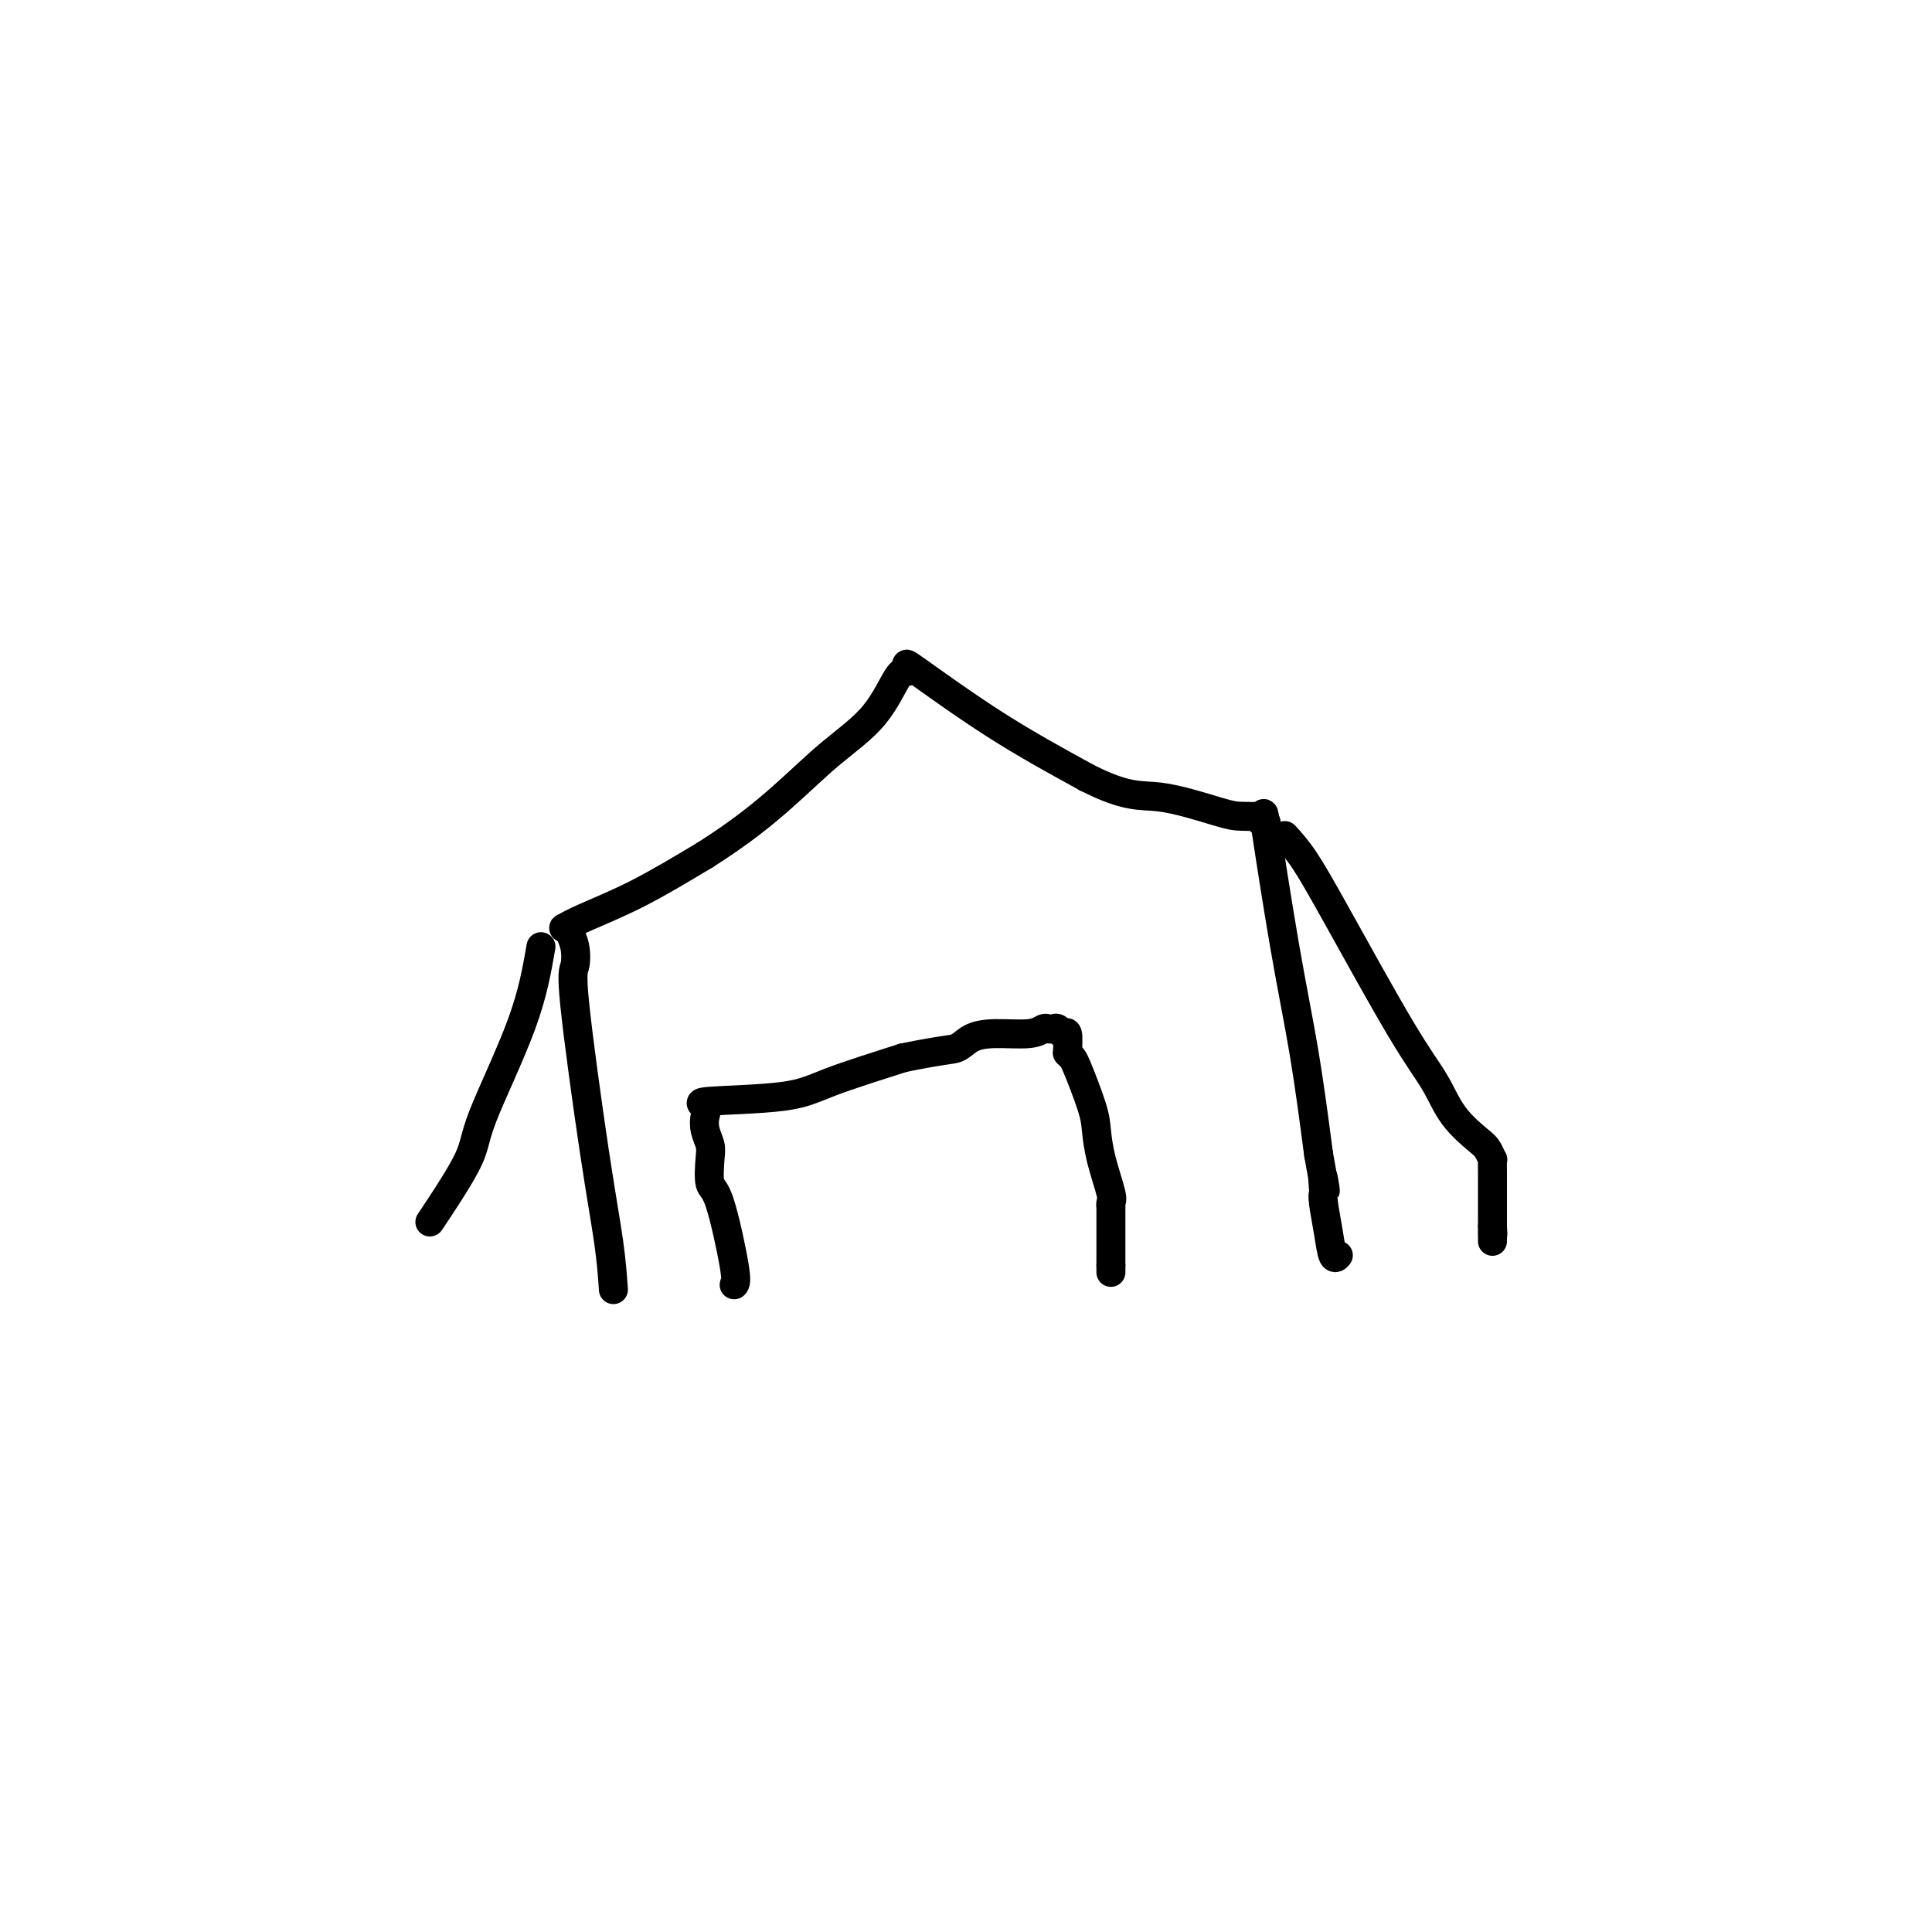 <svg viewBox='0 0 400 400' version='1.1' xmlns='http://www.w3.org/2000/svg' xmlns:xlink='http://www.w3.org/1999/xlink'><g fill='none' stroke='#000000' stroke-width='6' stroke-linecap='round' stroke-linejoin='round'><path d='M127,267c-0.204,-2.927 -0.407,-5.854 -1,-10c-0.593,-4.146 -1.574,-9.510 -3,-19c-1.426,-9.490 -3.295,-23.107 -4,-30c-0.705,-6.893 -0.245,-7.063 0,-8c0.245,-0.937 0.274,-2.642 0,-4c-0.274,-1.358 -0.851,-2.368 -1,-3c-0.149,-0.632 0.130,-0.886 0,-1c-0.130,-0.114 -0.670,-0.089 -1,0c-0.330,0.089 -0.449,0.240 0,0c0.449,-0.240 1.467,-0.872 4,-2c2.533,-1.128 6.581,-2.751 11,-5c4.419,-2.249 9.210,-5.125 14,-8'/><path d='M146,177c7.475,-4.743 12.164,-8.601 16,-12c3.836,-3.399 6.819,-6.339 10,-9c3.181,-2.661 6.561,-5.044 9,-8c2.439,-2.956 3.939,-6.486 5,-8c1.061,-1.514 1.685,-1.011 2,-1c0.315,0.011 0.322,-0.471 0,-1c-0.322,-0.529 -0.971,-1.104 2,1c2.971,2.104 9.563,6.887 16,11c6.437,4.113 12.718,7.557 19,11'/><path d='M225,161c8.457,4.298 11.100,3.543 15,4c3.900,0.457 9.058,2.127 12,3c2.942,0.873 3.667,0.951 5,1c1.333,0.049 3.272,0.070 4,0c0.728,-0.070 0.244,-0.232 0,0c-0.244,0.232 -0.250,0.857 0,1c0.250,0.143 0.755,-0.195 1,0c0.245,0.195 0.229,0.922 0,0c-0.229,-0.922 -0.670,-3.495 0,1c0.670,4.495 2.449,16.056 4,25c1.551,8.944 2.872,15.270 4,22c1.128,6.730 2.064,13.865 3,21'/><path d='M273,239c2.084,11.853 1.293,6.486 1,5c-0.293,-1.486 -0.090,0.909 0,2c0.090,1.091 0.066,0.877 0,1c-0.066,0.123 -0.175,0.583 0,2c0.175,1.417 0.635,3.792 1,6c0.365,2.208 0.637,4.248 1,5c0.363,0.752 0.818,0.215 1,0c0.182,-0.215 0.091,-0.107 0,0'/><path d='M152,266c0.280,-0.304 0.559,-0.609 0,-4c-0.559,-3.391 -1.957,-9.870 -3,-13c-1.043,-3.130 -1.730,-2.911 -2,-4c-0.270,-1.089 -0.122,-3.486 0,-5c0.122,-1.514 0.219,-2.146 0,-3c-0.219,-0.854 -0.755,-1.929 -1,-3c-0.245,-1.071 -0.198,-2.137 0,-3c0.198,-0.863 0.548,-1.524 0,-2c-0.548,-0.476 -1.992,-0.767 1,-1c2.992,-0.233 10.421,-0.409 15,-1c4.579,-0.591 6.308,-1.597 10,-3c3.692,-1.403 9.346,-3.201 15,-5'/><path d='M187,219c8.551,-1.741 9.930,-1.595 11,-2c1.070,-0.405 1.831,-1.363 3,-2c1.169,-0.637 2.747,-0.955 5,-1c2.253,-0.045 5.181,0.183 7,0c1.819,-0.183 2.529,-0.776 3,-1c0.471,-0.224 0.704,-0.077 1,0c0.296,0.077 0.654,0.084 1,0c0.346,-0.084 0.680,-0.260 1,0c0.320,0.260 0.625,0.955 1,1c0.375,0.045 0.822,-0.558 1,0c0.178,0.558 0.089,2.279 0,4'/><path d='M221,218c1.059,1.030 1.205,1.106 2,3c0.795,1.894 2.237,5.606 3,8c0.763,2.394 0.845,3.469 1,5c0.155,1.531 0.381,3.519 1,6c0.619,2.481 1.630,5.457 2,7c0.370,1.543 0.099,1.654 0,2c-0.099,0.346 -0.027,0.926 0,1c0.027,0.074 0.007,-0.360 0,0c-0.007,0.360 -0.002,1.513 0,2c0.002,0.487 0.001,0.307 0,1c-0.001,0.693 -0.000,2.258 0,3c0.000,0.742 0.000,0.661 0,1c-0.000,0.339 -0.000,1.097 0,2c0.000,0.903 0.000,1.952 0,3'/><path d='M230,262c0.000,2.500 0.000,1.250 0,0'/><path d='M112,196c-0.831,4.809 -1.662,9.618 -4,16c-2.338,6.382 -6.181,14.337 -8,19c-1.819,4.663 -1.612,6.034 -3,9c-1.388,2.966 -4.372,7.527 -6,10c-1.628,2.473 -1.900,2.858 -2,3c-0.100,0.142 -0.029,0.041 0,0c0.029,-0.041 0.014,-0.020 0,0'/><path d='M266,173c1.241,1.375 2.483,2.751 4,5c1.517,2.249 3.310,5.373 7,12c3.690,6.627 9.279,16.758 13,23c3.721,6.242 5.575,8.594 7,11c1.425,2.406 2.420,4.864 4,7c1.580,2.136 3.744,3.949 5,5c1.256,1.051 1.605,1.339 2,2c0.395,0.661 0.838,1.697 1,2c0.162,0.303 0.043,-0.125 0,0c-0.043,0.125 -0.012,0.803 0,3c0.012,2.197 0.003,5.913 0,8c-0.003,2.087 -0.002,2.543 0,3'/><path d='M309,254c0.155,2.657 0.041,1.300 0,1c-0.041,-0.300 -0.011,0.456 0,1c0.011,0.544 0.003,0.877 0,1c-0.003,0.123 -0.001,0.035 0,0c0.001,-0.035 0.000,-0.018 0,0'/></g>
</svg>